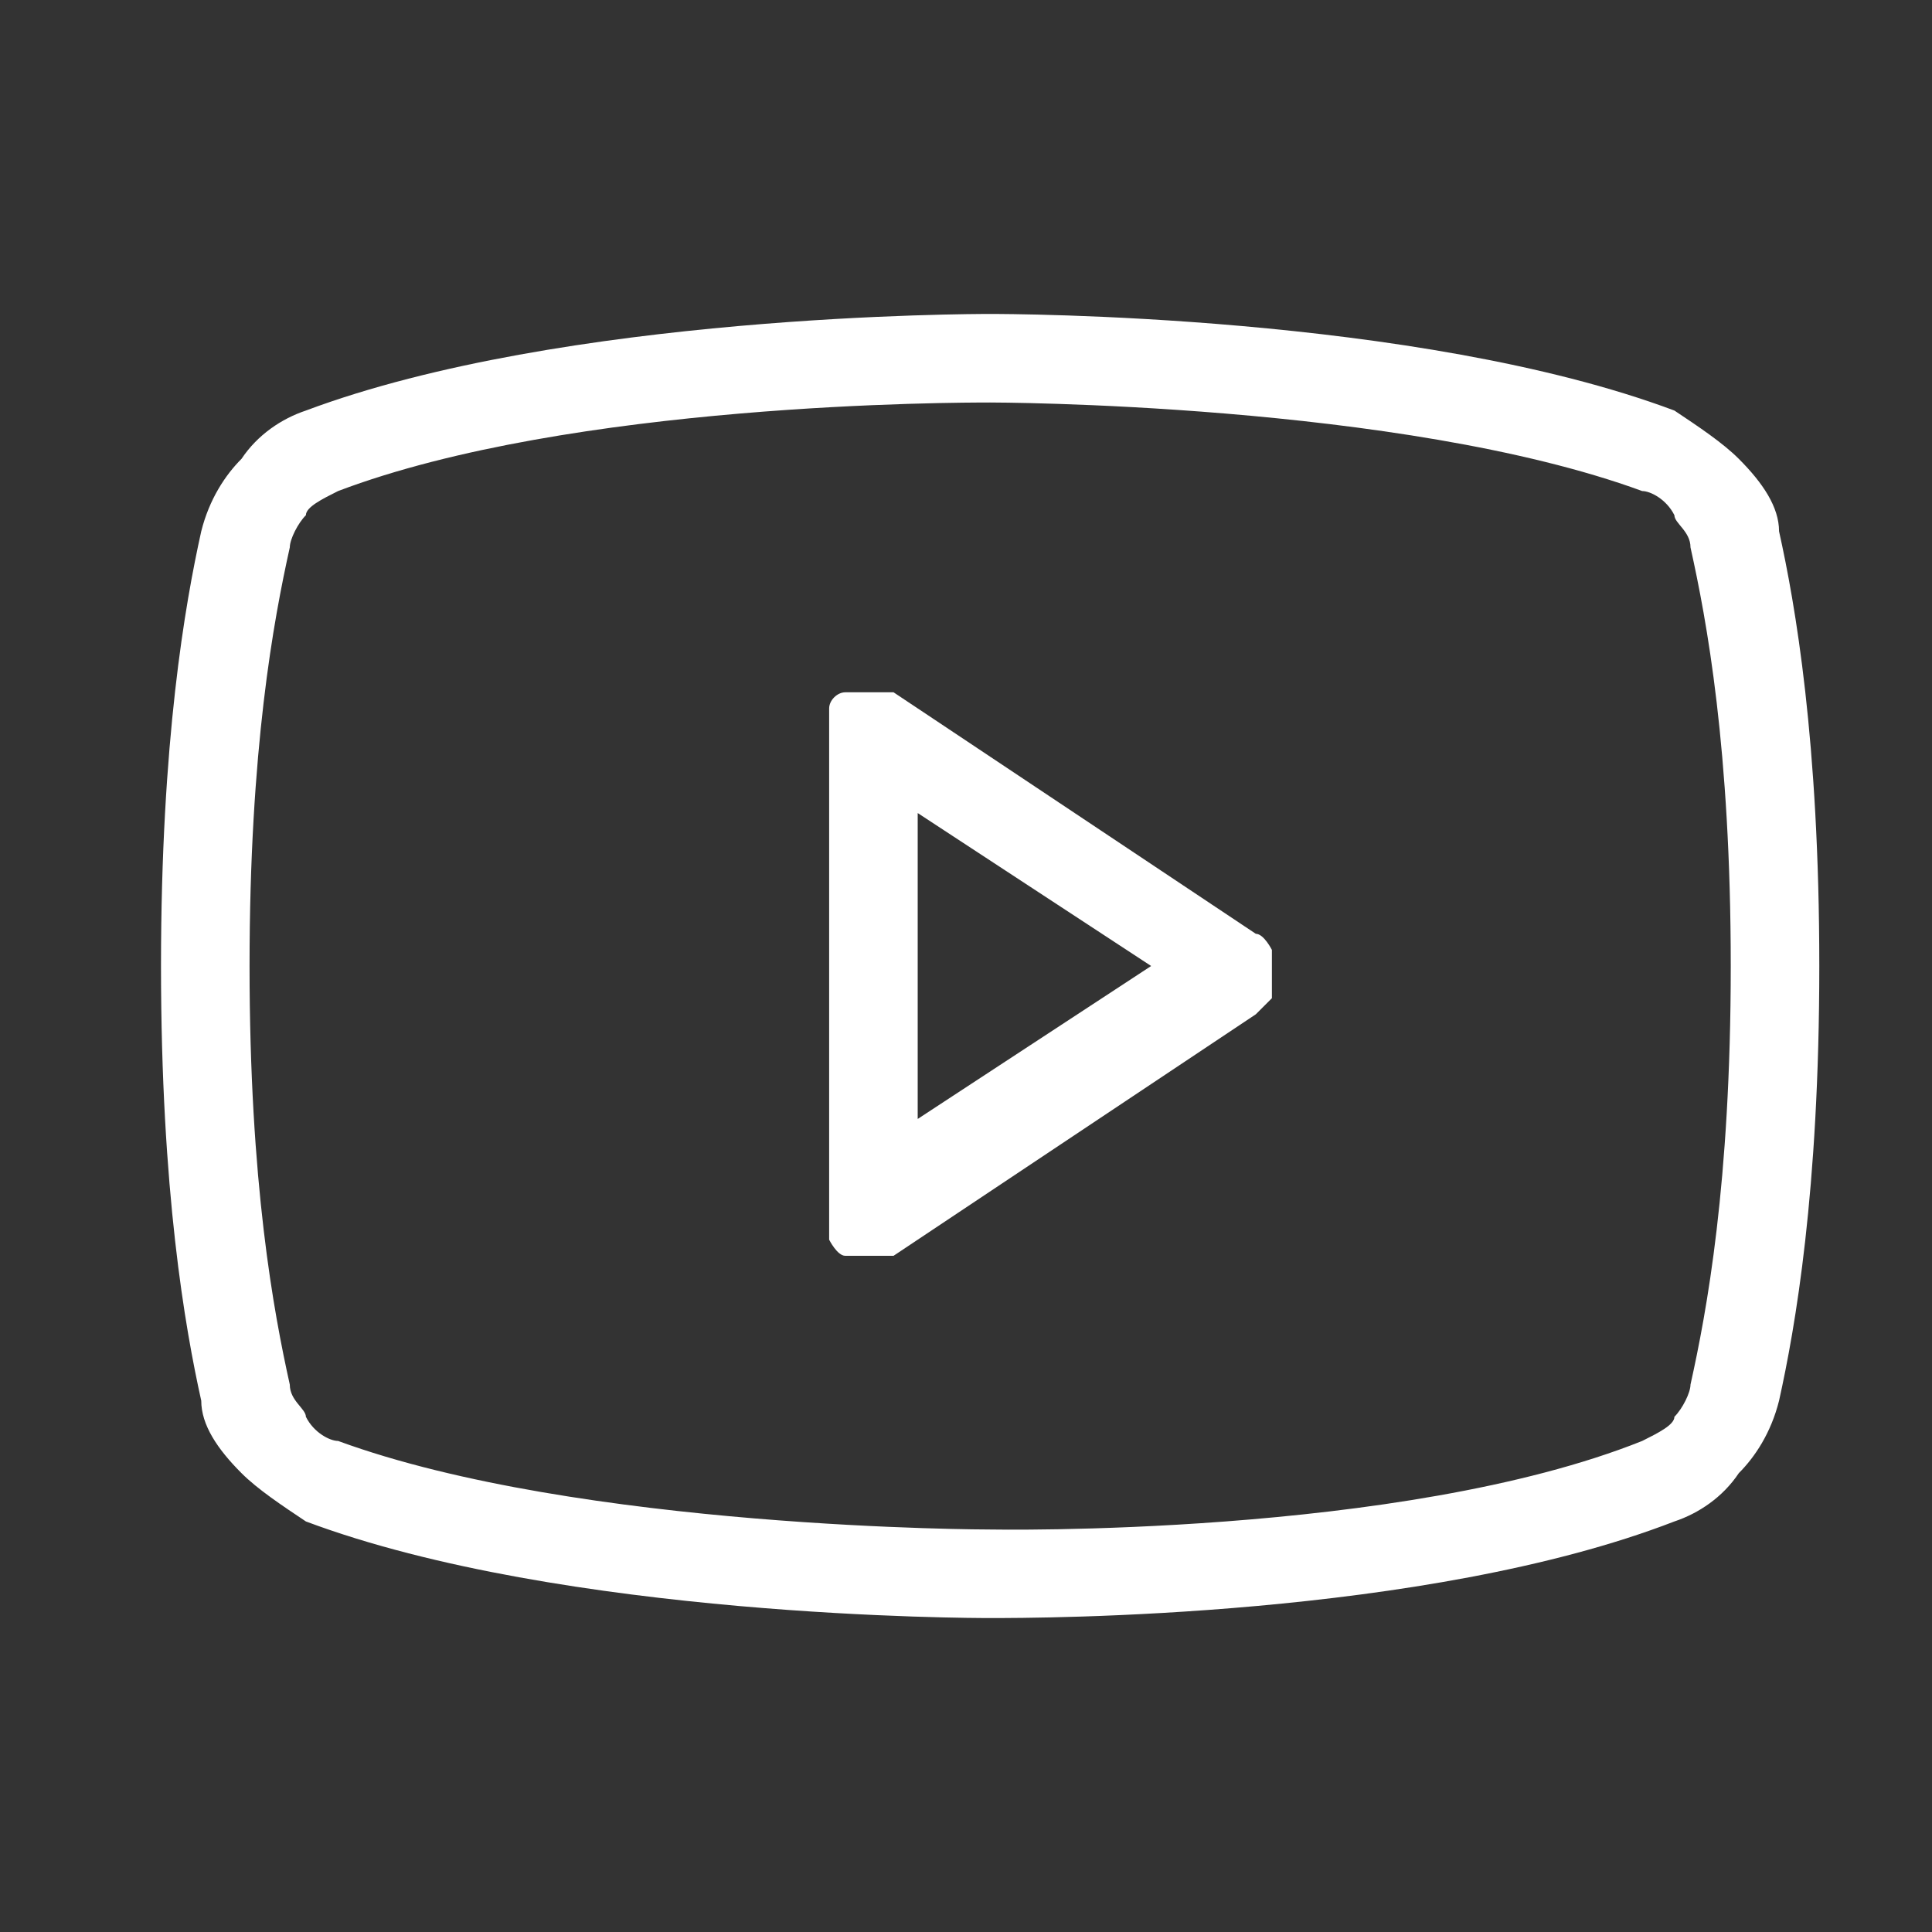 <?xml version="1.0" encoding="UTF-8"?>
<svg id="Livello_1" xmlns="http://www.w3.org/2000/svg" version="1.1" viewBox="0 0 24 24">
  <rect x="0" y="0" width="24" height="24" fill="#333333" stroke="none"/>
  <!-- Generator: Adobe Illustrator 30.0.0, SVG Export Plug-In . SVG Version: 2.1.1 Build 123)  -->
  <defs>
    <style>
      .st0 {
        fill: #fff;
      }
    </style>
  </defs>
  <path class="st0" d="M15.6,11.6l-4.5-3c0,0-.2,0-.3,0-.1,0-.2,0-.3,0s-.2.1-.2.2c0,0,0,.2,0,.3v6c0,.1,0,.2,0,.3,0,0,.1.2.2.2,0,0,.2,0,.3,0s.2,0,.3,0l4.5-3c0,0,.1-.1.2-.2,0,0,0-.2,0-.3s0-.2,0-.3c0,0-.1-.2-.2-.2ZM11.4,14v-3.9l2.9,1.9-2.9,1.9ZM22.1,6.6c0-.3-.2-.6-.5-.9-.2-.2-.5-.4-.8-.6-3.2-1.2-8.3-1.2-8.5-1.2s-5.3,0-8.5,1.2c-.3.1-.6.3-.8.6-.2.2-.4.5-.5.9-.2.9-.5,2.6-.5,5.4s.3,4.5.5,5.4c0,.3.2.6.5.9.2.2.5.4.8.6,3.2,1.2,8.3,1.2,8.5,1.2h0c.6,0,5.4,0,8.5-1.2.3-.1.6-.3.8-.6.2-.2.4-.5.5-.9.2-.9.5-2.6.5-5.4s-.3-4.5-.5-5.4ZM21,17.2c0,.1-.1.3-.2.4,0,.1-.2.2-.4.3-3,1.2-8.1,1.1-8.1,1.1s-5.1,0-8.1-1.1c-.1,0-.3-.1-.4-.3,0-.1-.2-.2-.2-.4-.2-.9-.5-2.5-.5-5.2s.3-4.3.5-5.2c0-.1.1-.3.2-.4,0-.1.2-.2.4-.3,2.9-1.1,7.7-1.1,8.1-1.1h0c0,0,5.1,0,8.1,1.1.1,0,.3.1.4.3,0,.1.2.2.2.4.2.9.5,2.5.5,5.2s-.3,4.3-.5,5.2Z"/>
</svg>
